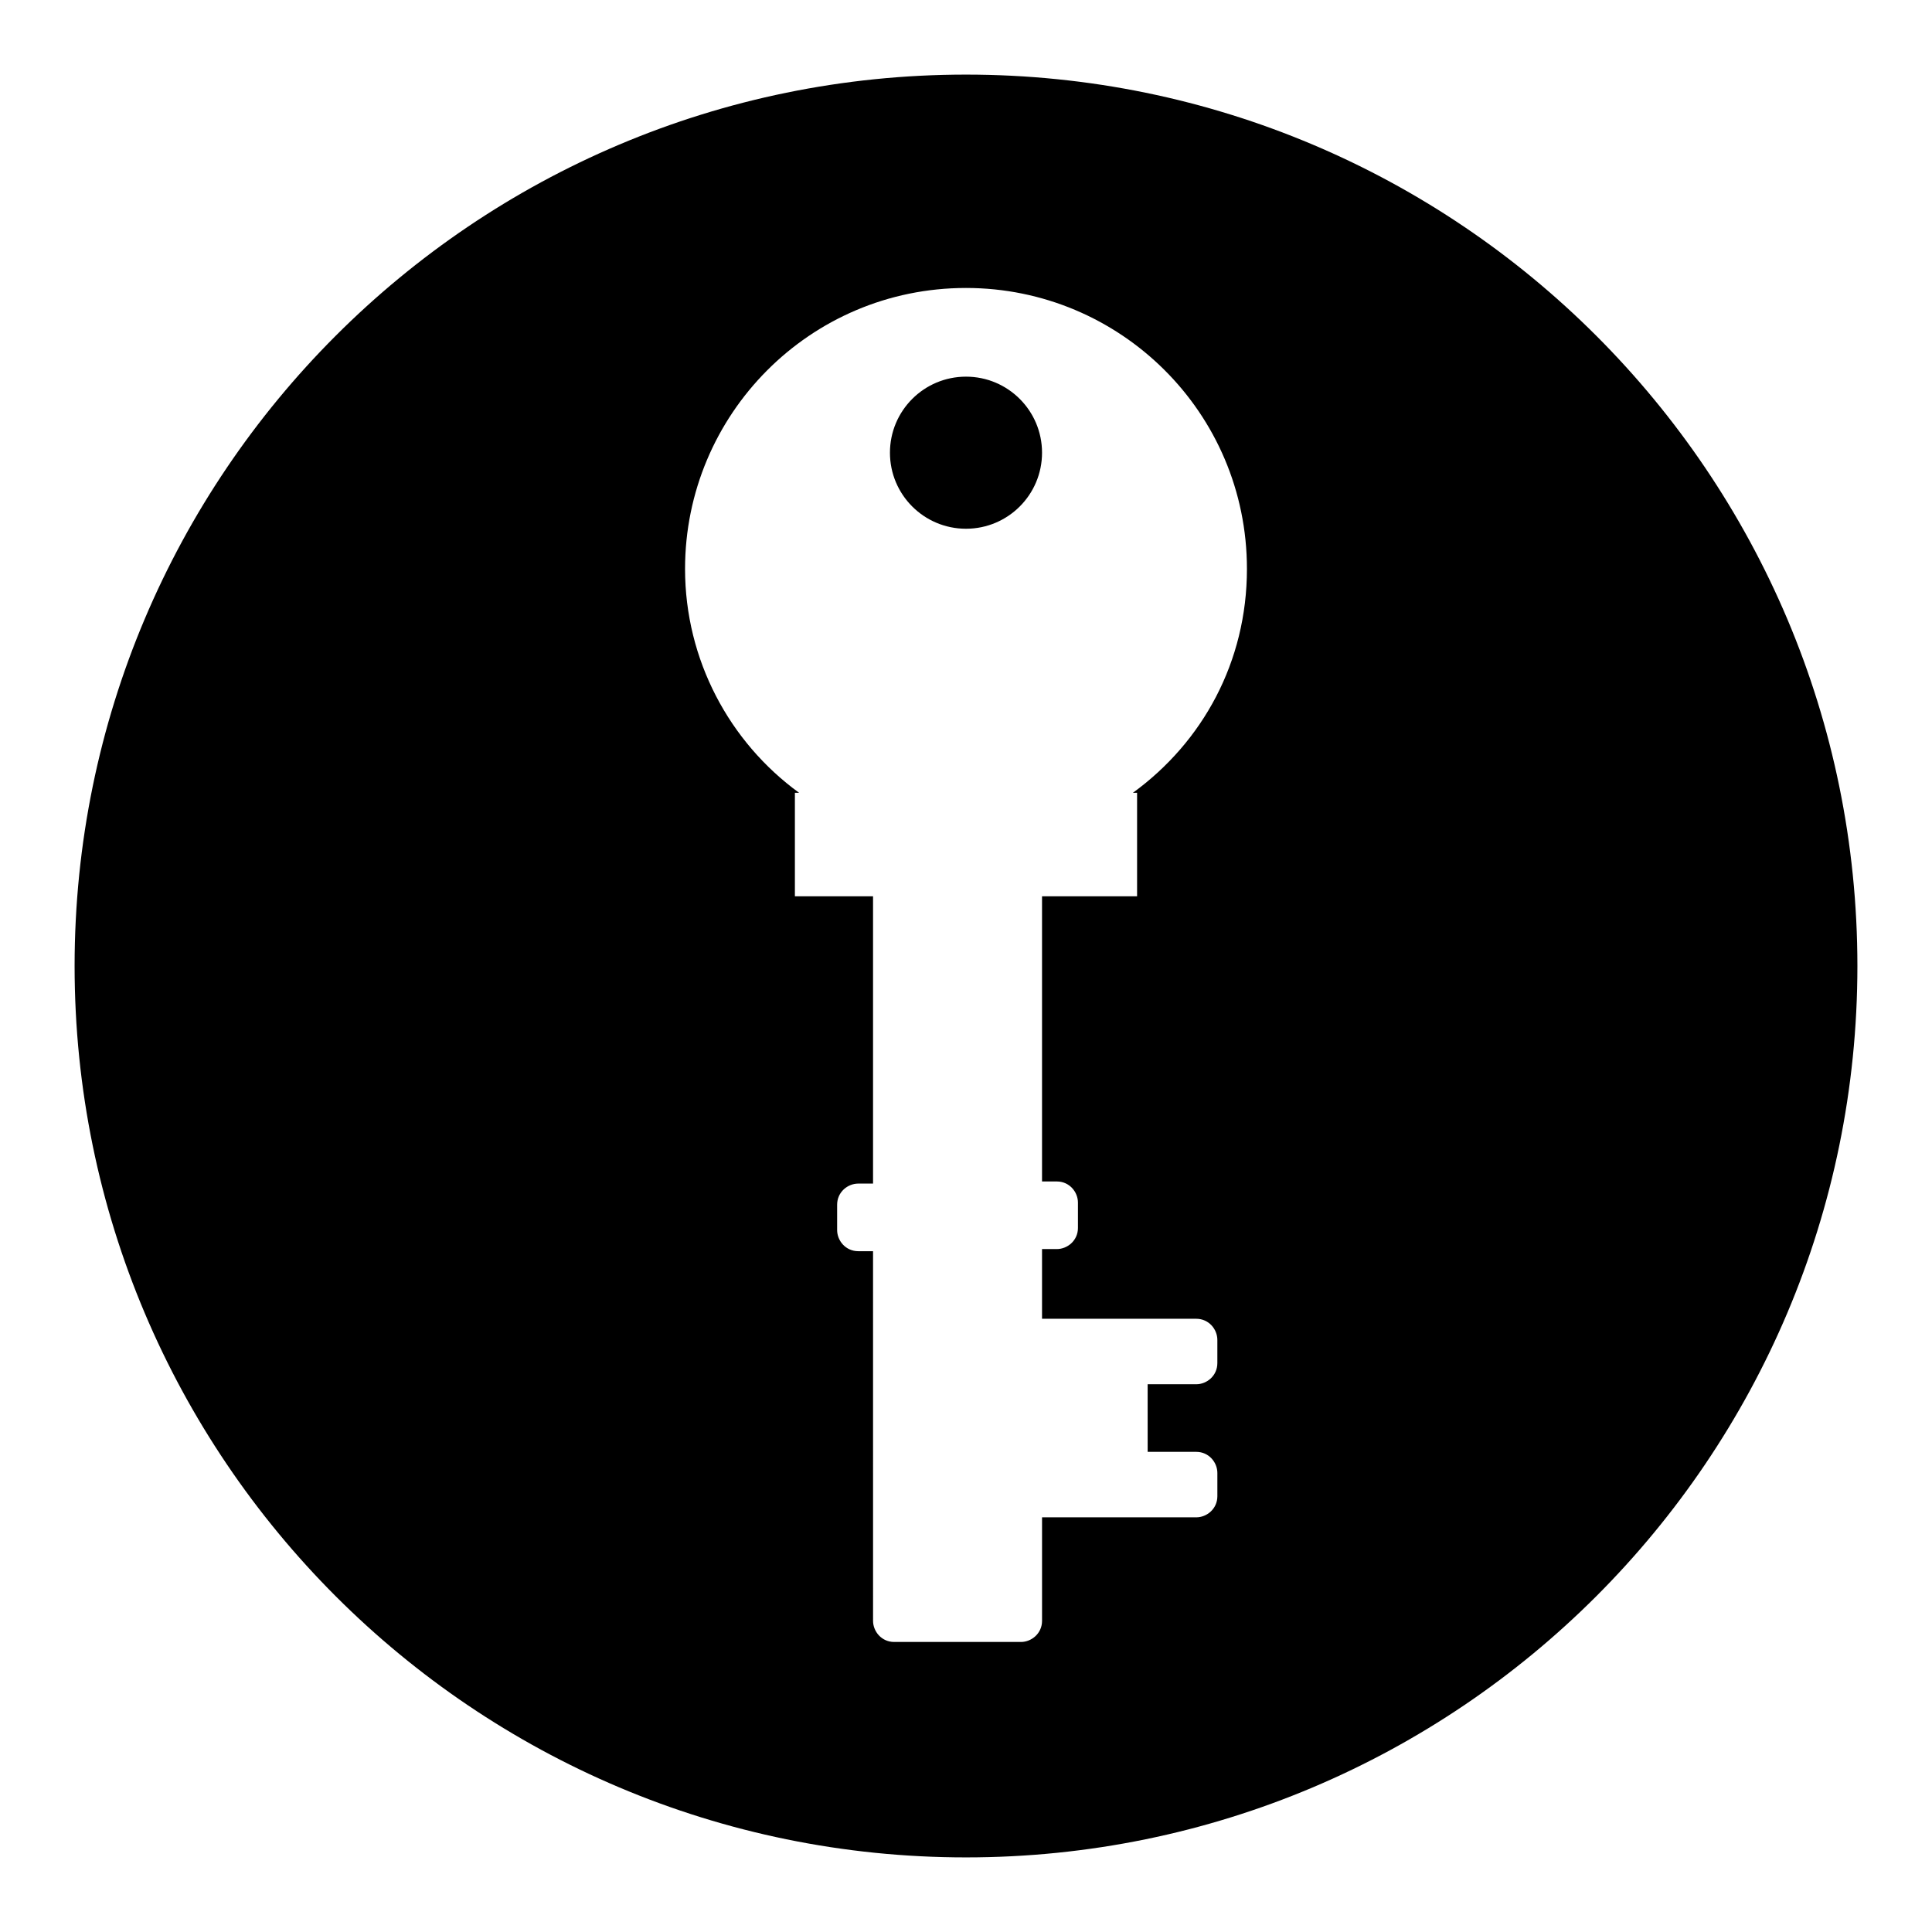 <?xml version="1.0" encoding="UTF-8"?>
<!-- Uploaded to: SVG Repo, www.svgrepo.com, Generator: SVG Repo Mixer Tools -->
<svg fill="#000000" width="800px" height="800px" version="1.1" viewBox="144 144 512 512" xmlns="http://www.w3.org/2000/svg">
 <g>
  <path d="m420.15 263.97c0 11.133-9.023 20.152-20.152 20.152-11.133 0-20.152-9.02-20.152-20.152 0-11.129 9.02-20.152 20.152-20.152 11.129 0 20.152 9.023 20.152 20.152"/>
  <path d="m400 163.77c-130.43 0-236.23 105.8-236.23 236.23 0 130.43 105.8 236.23 236.23 236.23 130.43 0 236.23-105.8 236.23-236.23 0-130.43-105.8-236.23-236.23-236.23zm45.34 190.33v27.43h-25.191v75.57h3.918c3.359 0 5.598 2.801 5.598 5.598v6.719c0 3.359-2.801 5.598-5.598 5.598h-3.918v18.473h40.863c3.359 0 5.598 2.801 5.598 5.598v6.156c0 3.359-2.801 5.598-5.598 5.598h-12.875l0.004 17.914h12.875c3.359 0 5.598 2.801 5.598 5.598v6.156c0 3.359-2.801 5.598-5.598 5.598h-40.863v27.43c0 3.359-2.801 5.598-5.598 5.598h-33.586c-3.359 0-5.598-2.801-5.598-5.598l-0.004-97.961h-3.918c-3.359 0-5.598-2.801-5.598-5.598v-6.719c0-3.359 2.801-5.598 5.598-5.598h3.918v-76.129h-20.711v-27.43h1.121c-18.473-13.434-30.23-35.266-30.23-59.336 0-40.863 33.027-74.453 74.453-74.453 40.863 0 74.453 33.027 74.453 74.453 0 24.629-11.754 45.902-30.23 59.336z"/>
 </g>
</svg>